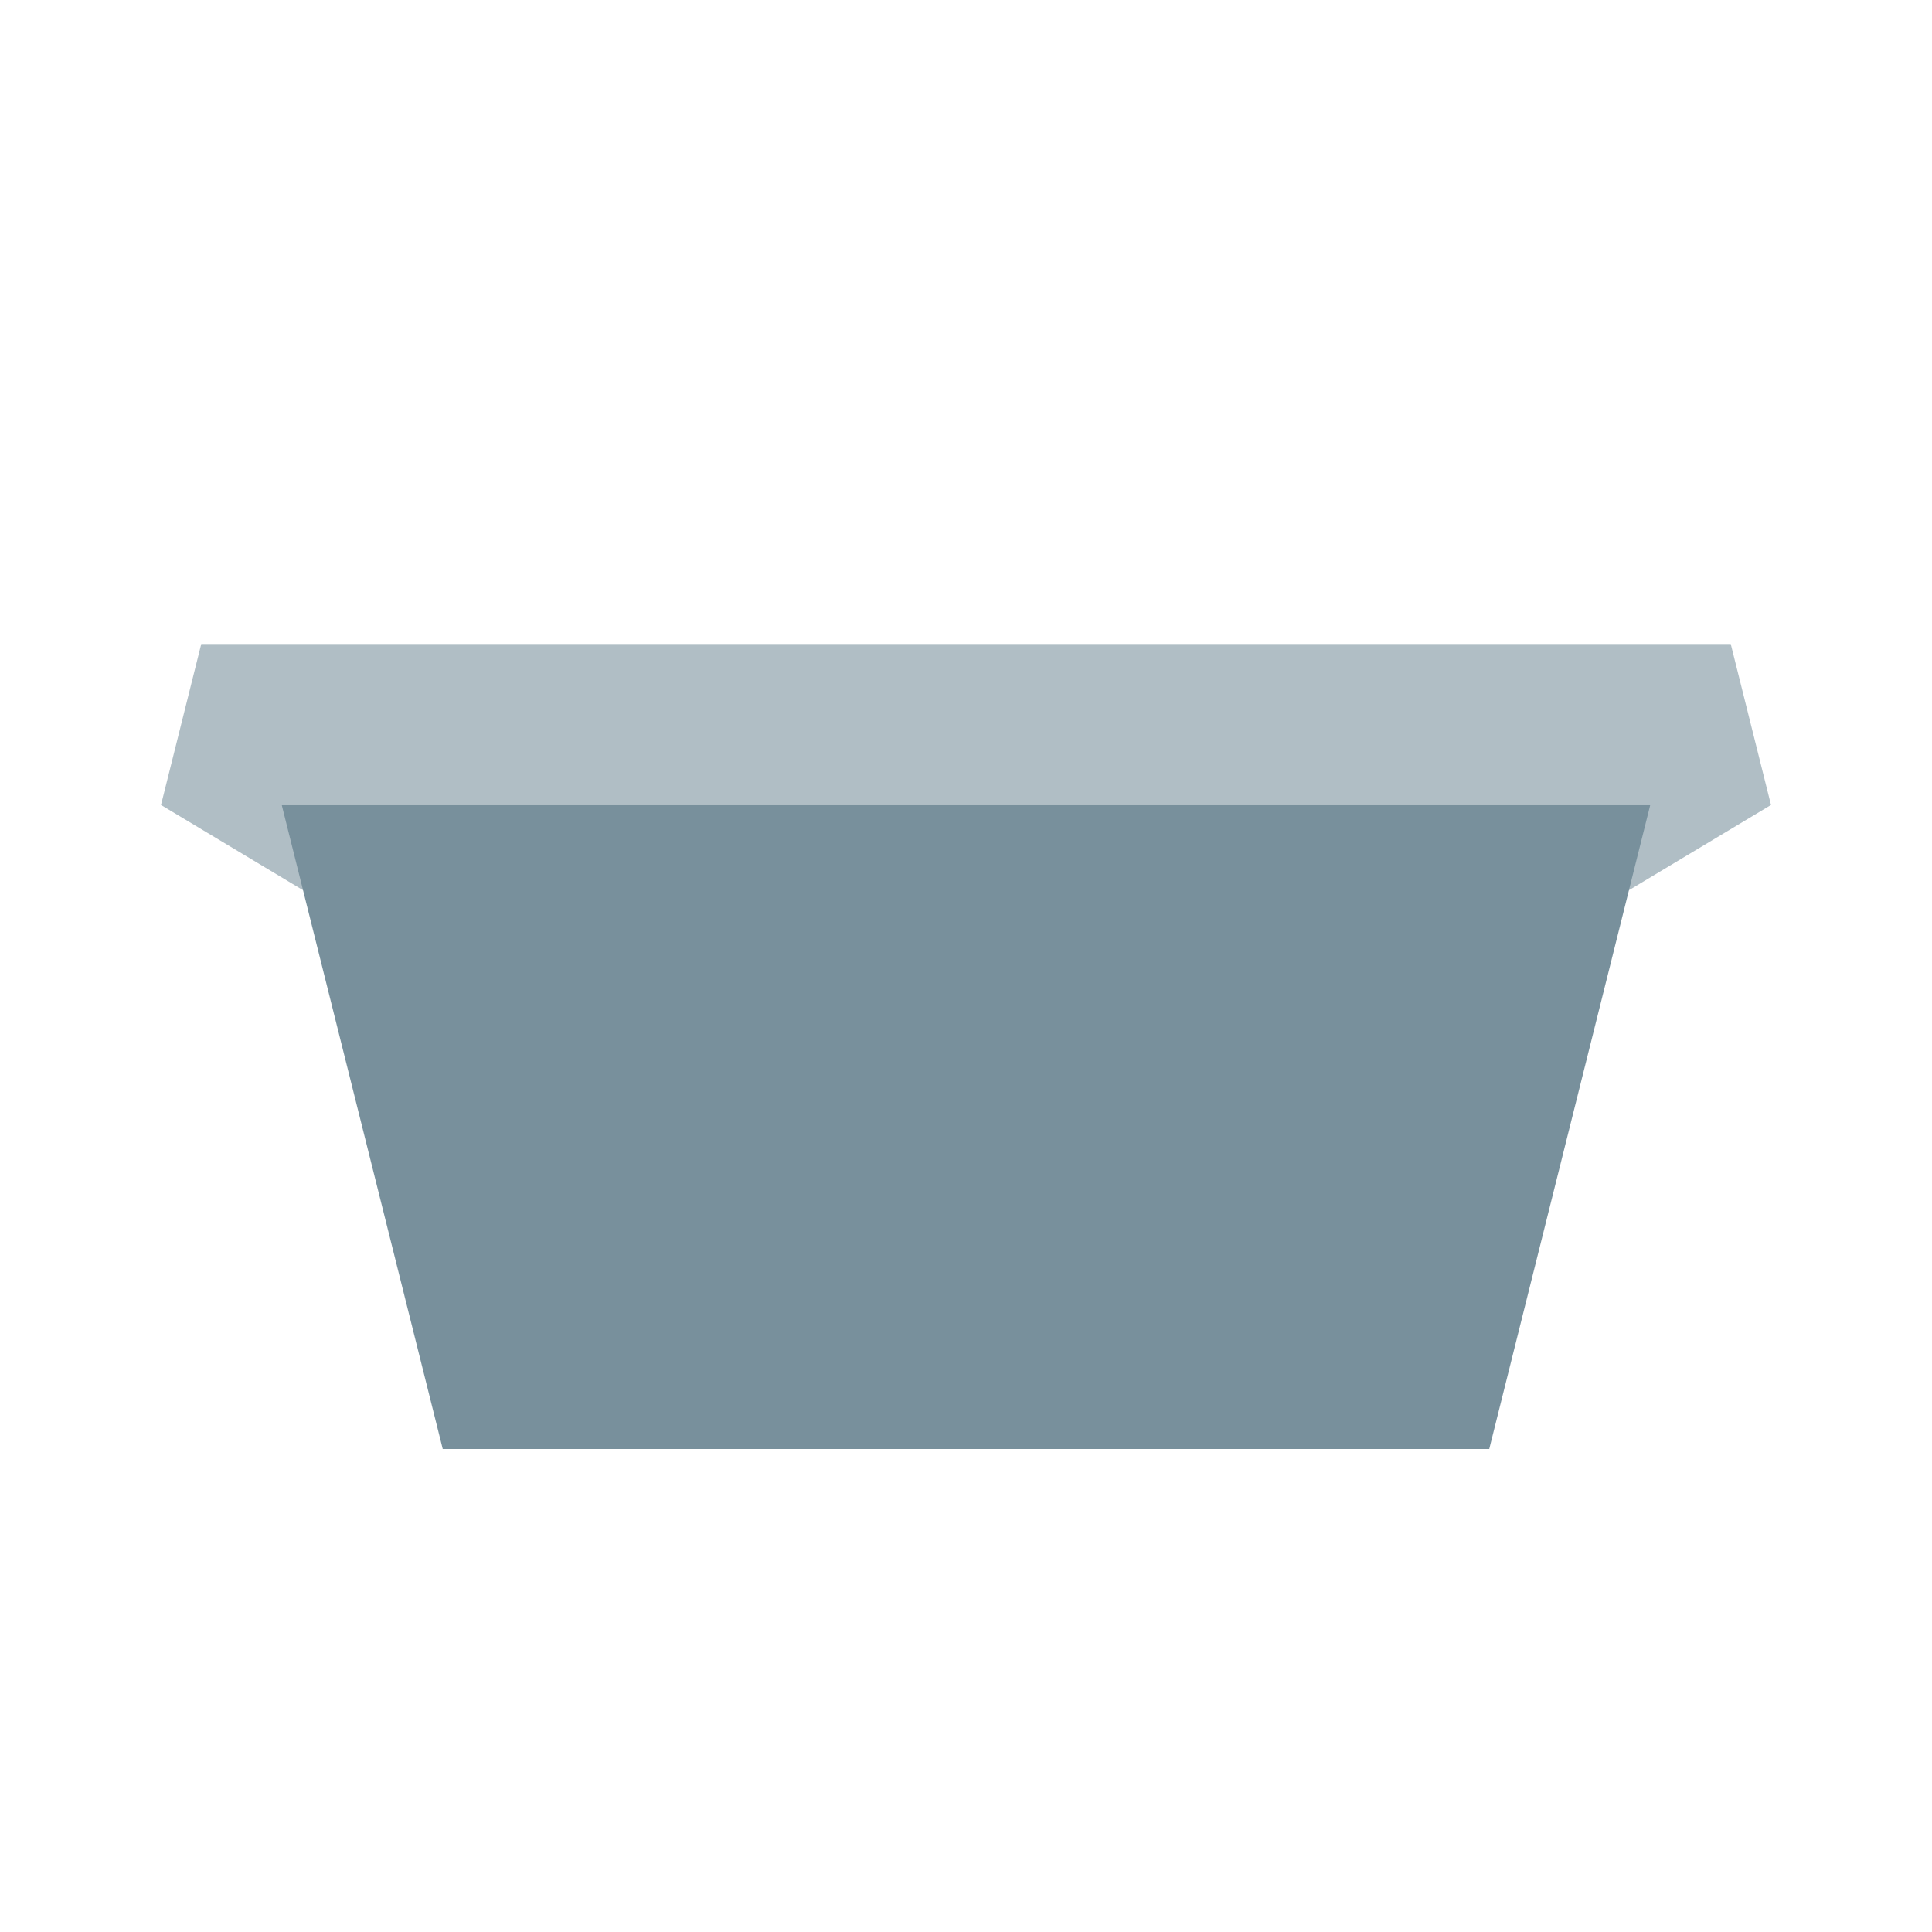 <?xml version="1.0" encoding="utf-8"?>
<!-- Uploaded to: SVG Repo, www.svgrepo.com, Generator: SVG Repo Mixer Tools -->
<svg width="800px" height="800px" viewBox="0 0 1024 1024" class="icon"  version="1.1" xmlns="http://www.w3.org/2000/svg"><path d="M917.333 341.333H106.667l-21.333 85.333 106.667 64-42.667-64h725.333l-42.667 64 106.667-64z" fill="#B0BEC5" /><path d="M149.333 426.667h725.333l-85.333 341.333H234.667z" fill="#78909C" /></svg>